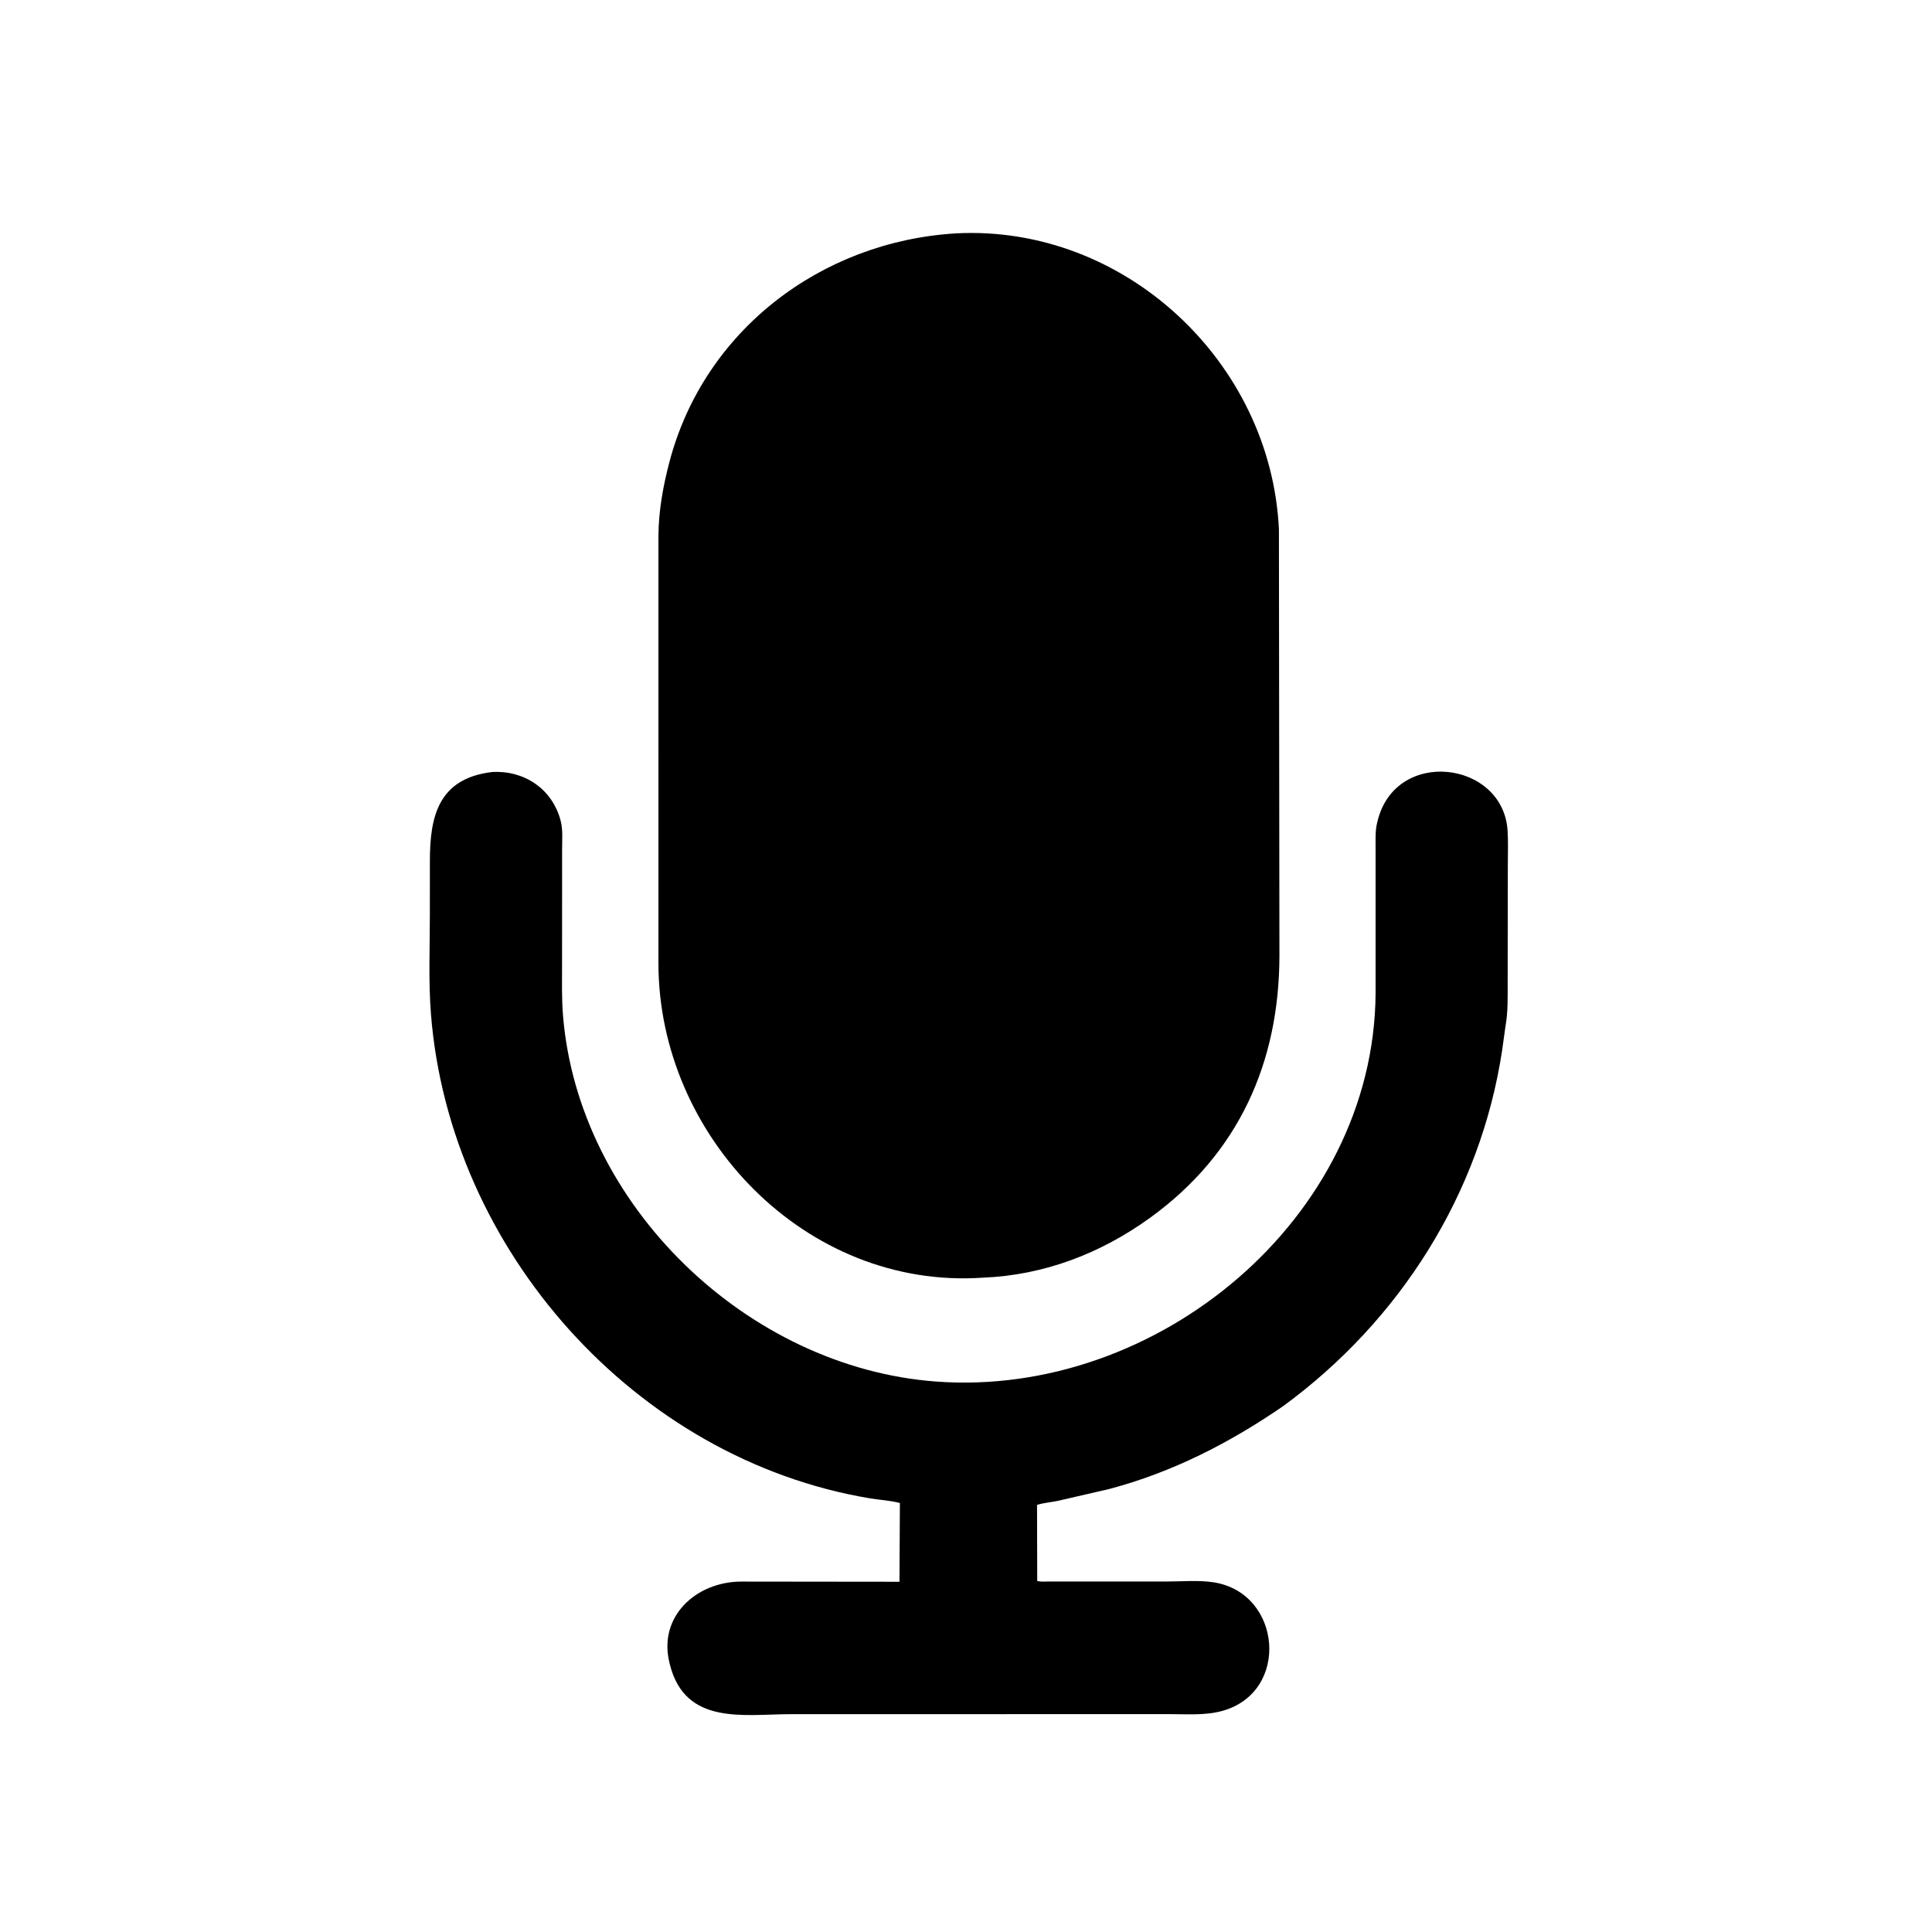 <svg version="1.1" xmlns="http://www.w3.org/2000/svg" style="display: block;" viewBox="0 0 2048 2048" width="640" height="640">
<path transform="translate(0,0)" fill="rgb(0,0,0)" d="M 1041.75 1354.39 C 854.161 1367.19 698.088 1204.23 697.97 1021.31 L 697.979 567.617 C 698.188 541.357 702.89 515.372 709.565 489.925 C 746.274 349.953 870.731 256.211 1012.6 247.438 L 1013.69 247.353 C 1192.23 238.286 1347.36 383.869 1355.71 561.124 L 1356.24 1013.3 C 1356.04 1126.34 1313.03 1222.88 1219.42 1290.69 C 1166.94 1328.71 1106.8 1351.81 1041.75 1354.39 z"/>
<path transform="translate(0,0)" fill="rgb(0,0,0)" d="M 1360.45 1490.38 C 1303.61 1529.51 1242.62 1560.78 1175.61 1578.46 L 1121.17 1591.01 C 1113.93 1592.52 1106.32 1592.99 1099.3 1595.28 L 1099.51 1675.9 C 1103.24 1676.92 1107.52 1676.46 1111.39 1676.46 L 1236.06 1676.48 C 1252.3 1676.49 1270.53 1674.83 1286.48 1677.31 C 1358.87 1688.55 1367.85 1793.55 1295.84 1813.59 C 1277.75 1818.62 1258.43 1817.05 1239.81 1817.05 L 837.75 1817.09 C 788.392 1817.21 726.544 1829.16 710.177 1764.74 L 709.753 1763 C 697.315 1713.66 737.734 1676.82 785.474 1676.54 L 953.483 1676.73 L 953.918 1593.27 C 944 1590.55 932.563 1590.04 922.369 1588.34 C 673.435 1546.86 476.522 1324.93 456.821 1074.9 C 454.104 1040.43 455.663 1004.93 455.663 970.344 L 455.691 912.654 C 455.725 865.88 464.315 825.257 521.658 818.374 C 555.353 816.427 585.166 835.902 594.206 869.566 C 596.848 879.404 595.842 890.403 595.853 900.518 L 595.8 1023.25 C 595.799 1040.94 595.367 1058.78 596.803 1076.42 C 613.176 1277.65 792.235 1449.65 992.2 1464.49 C 1226.66 1481.9 1456.22 1291.66 1458.19 1053.49 L 1458.18 897.836 C 1458.18 889.681 1457.8 881.177 1459.59 873.172 L 1459.99 871.5 C 1478.26 791.961 1593.42 806.125 1598.09 880.5 C 1598.86 892.804 1598.36 905.365 1598.35 917.701 L 1598.19 1041.36 C 1598.15 1056.91 1598.65 1072.93 1595.81 1088.28 L 1592.3 1113.54 C 1569.25 1265.62 1483.76 1399.99 1360.45 1490.38 z"/>
</svg>